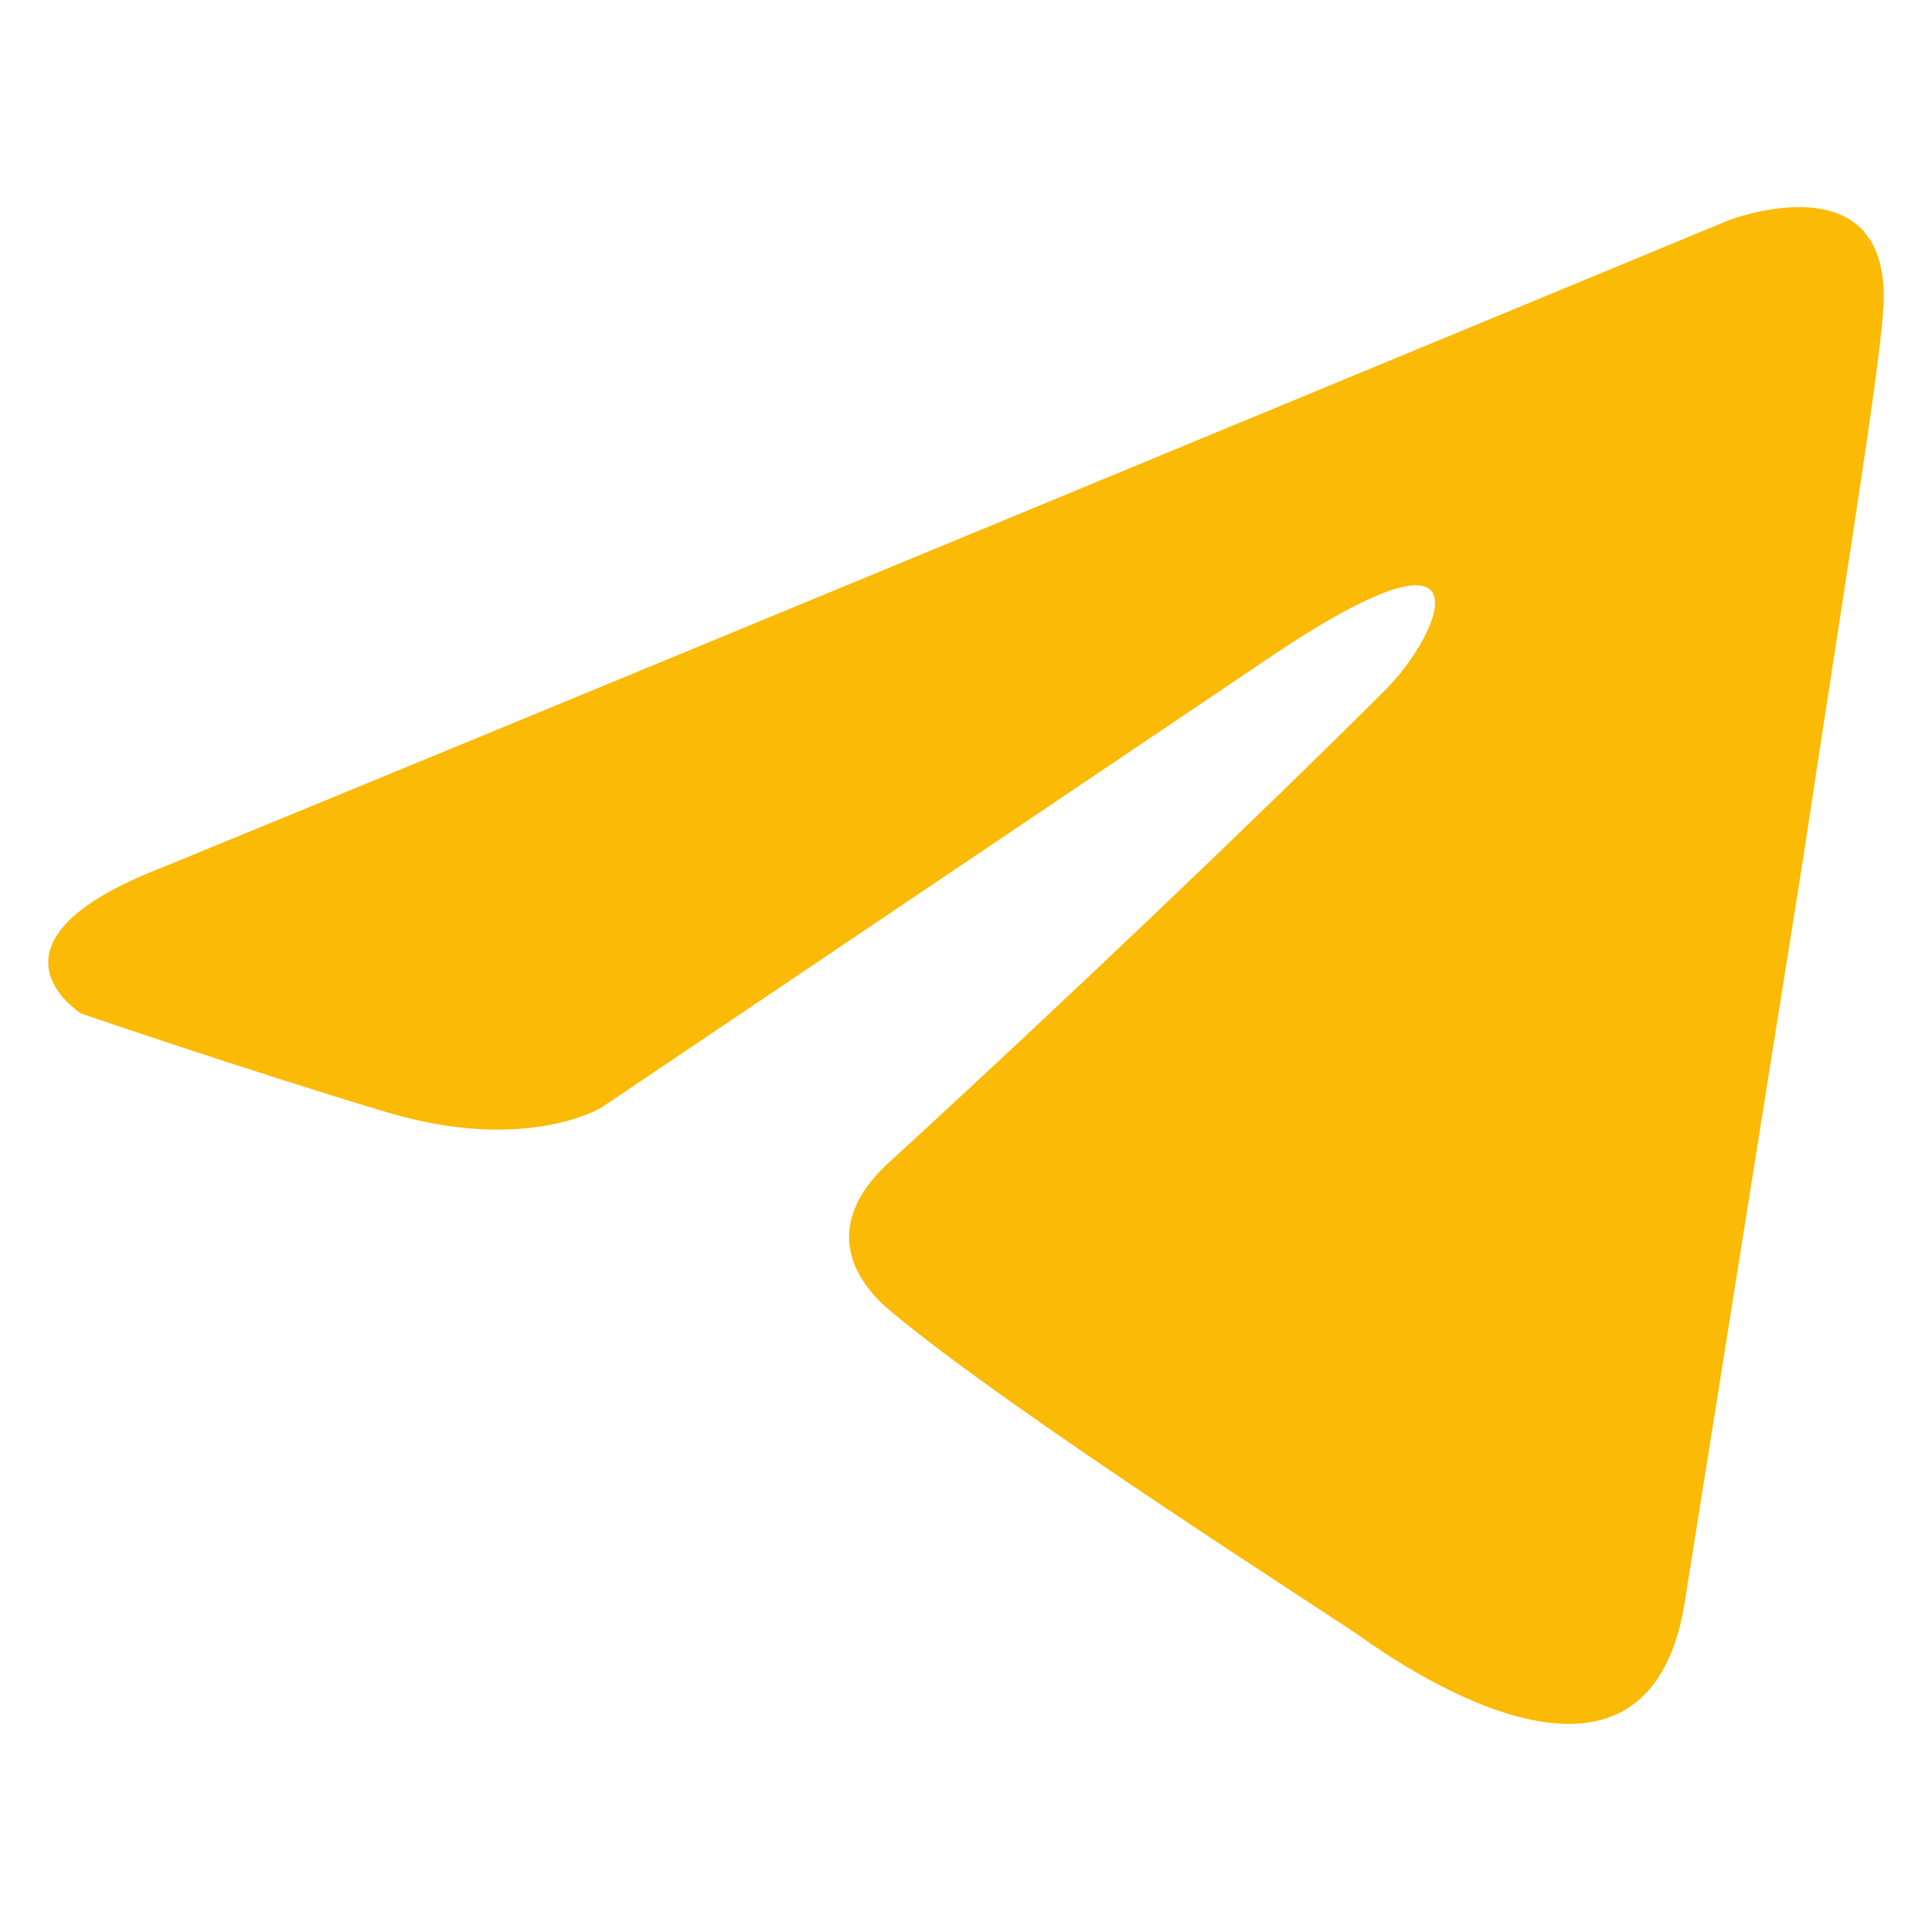 <?xml version="1.0" encoding="UTF-8"?> <svg xmlns="http://www.w3.org/2000/svg" width="14" height="14" viewBox="0 0 14 14" fill="none"><path d="M12.522 1.598C10.767 2.325 3.244 5.441 1.165 6.29C-0.229 6.834 0.587 7.344 0.587 7.344C0.587 7.344 1.777 7.752 2.797 8.058C3.817 8.364 4.361 8.024 4.361 8.024L9.156 4.794C10.856 3.638 10.448 4.59 10.04 4.998C9.156 5.882 7.694 7.276 6.47 8.398C5.925 8.874 6.197 9.282 6.436 9.486C7.32 10.234 9.734 11.764 9.87 11.867C10.588 12.375 12.001 13.107 12.216 11.56L13.066 6.222C13.338 4.42 13.61 2.754 13.644 2.278C13.746 1.122 12.522 1.598 12.522 1.598Z" fill="#FBBA05"></path></svg> 